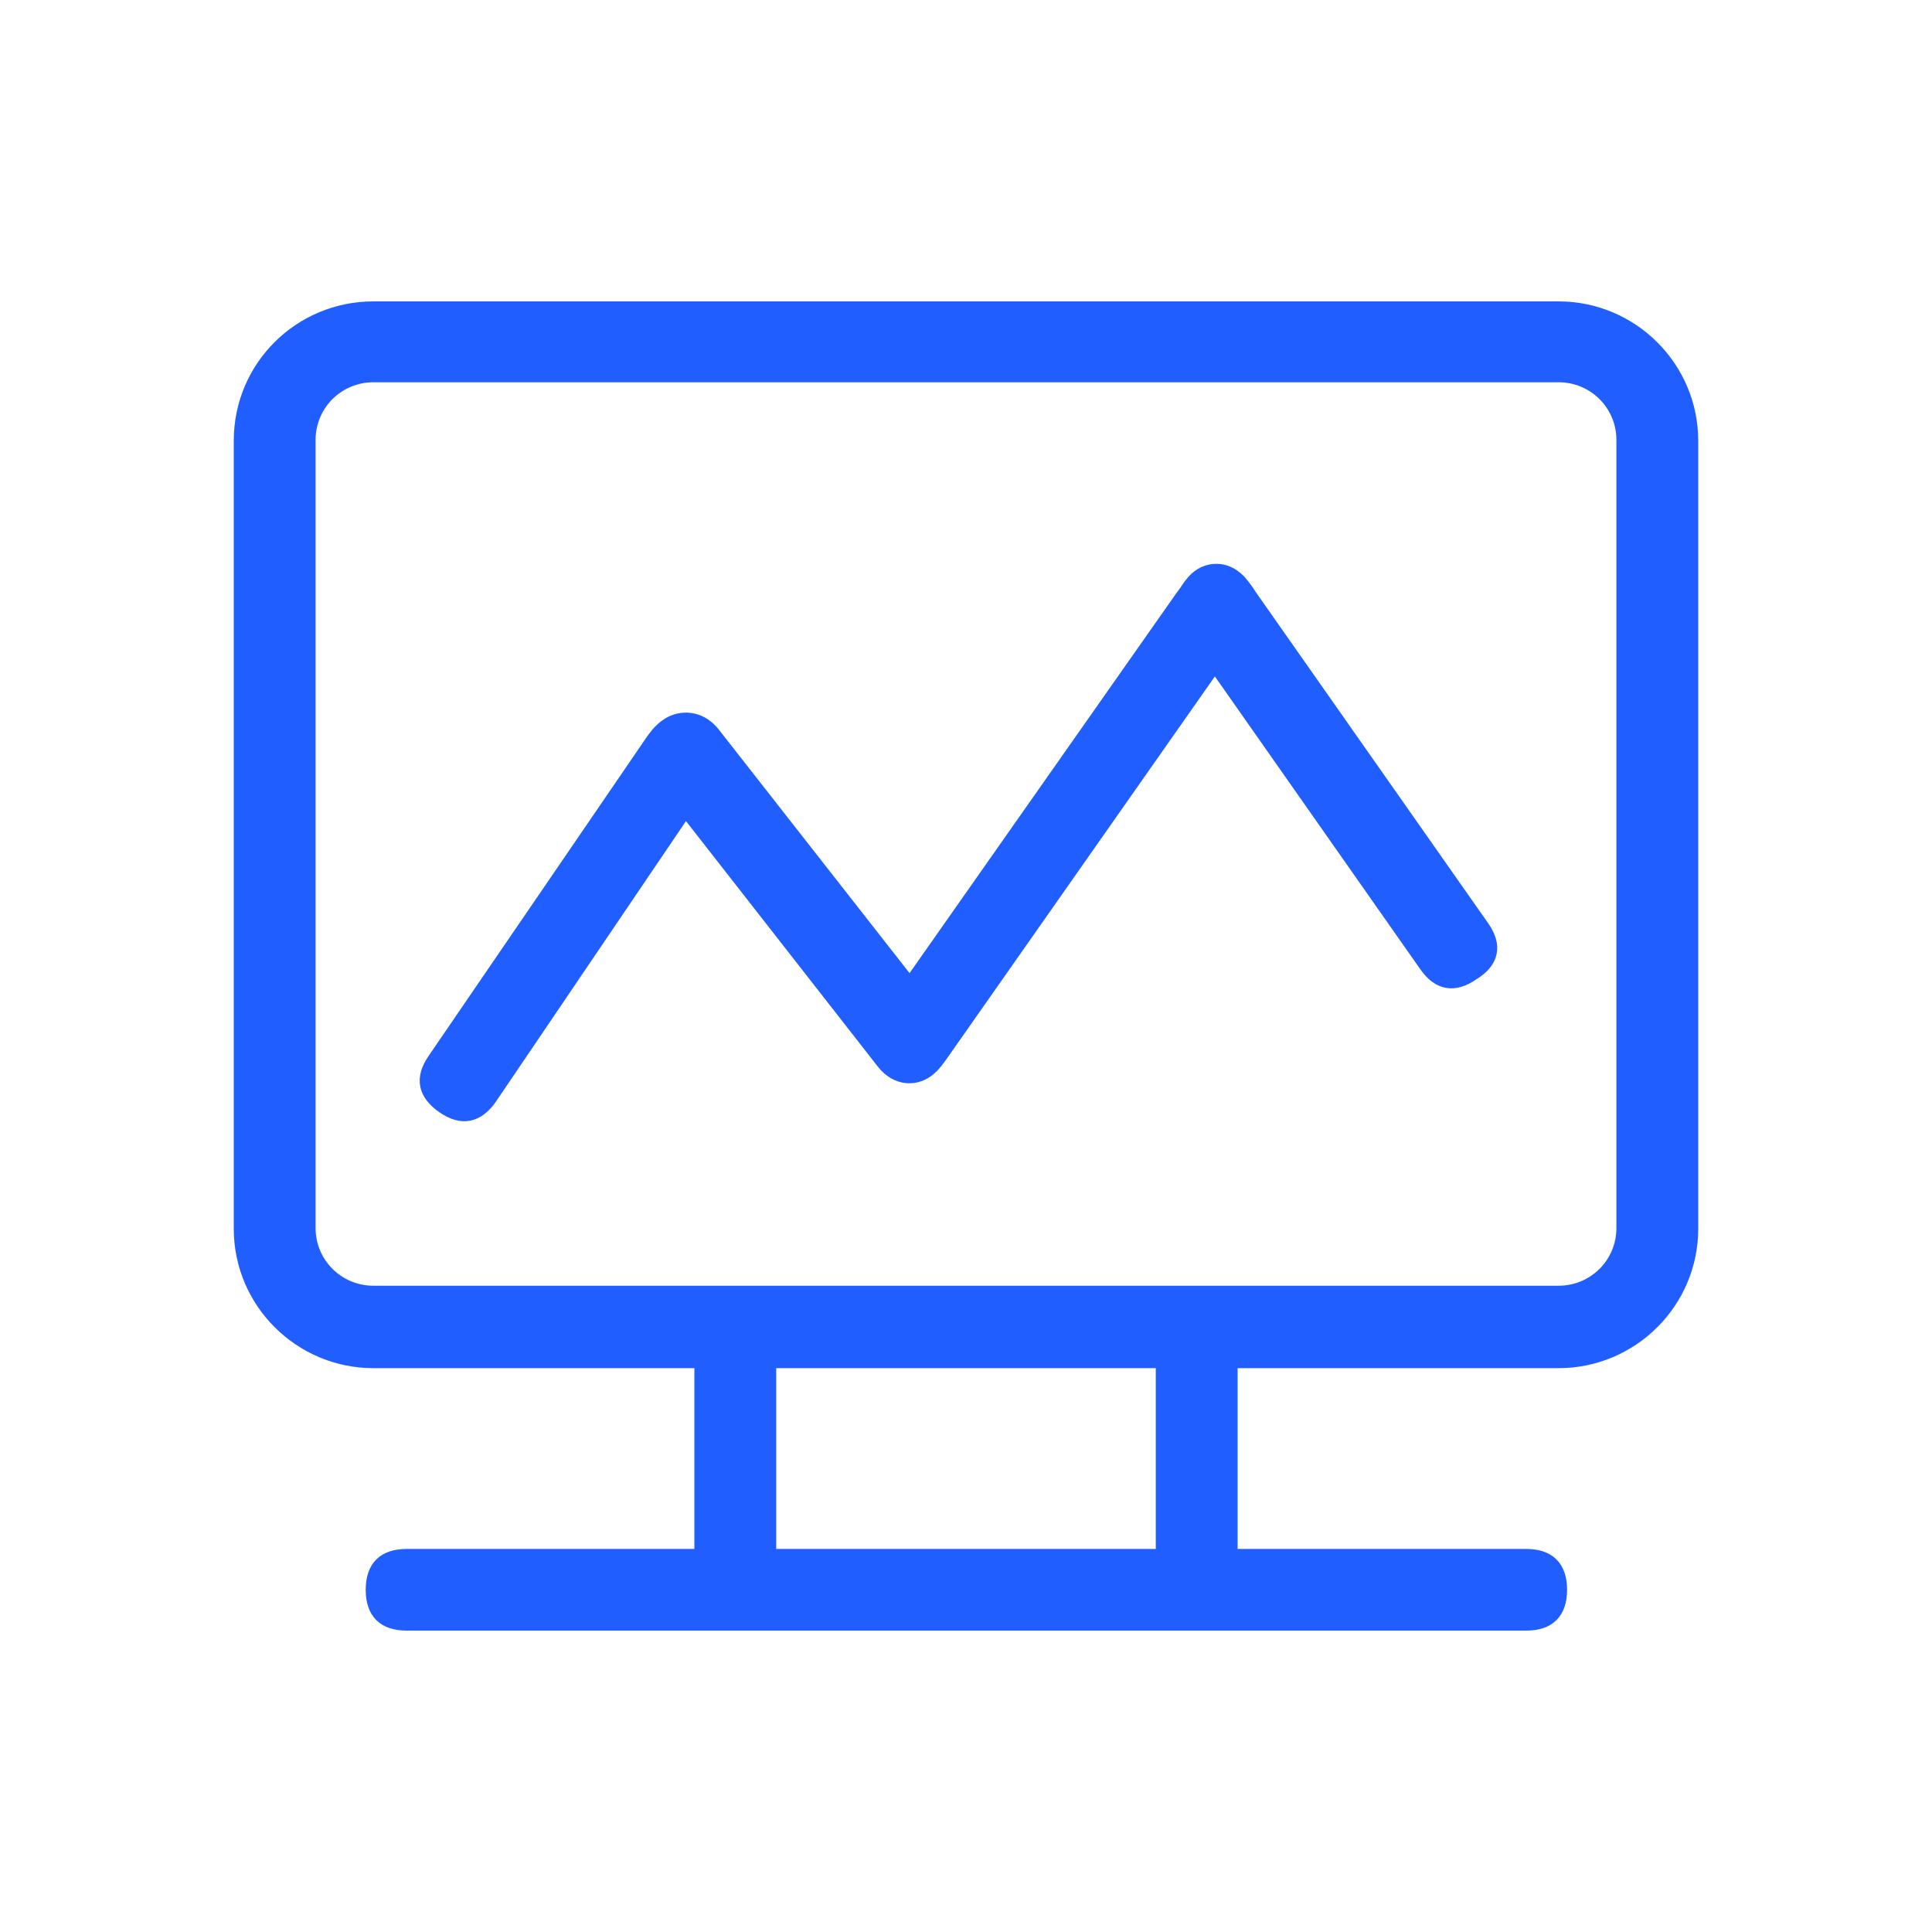 <svg width="200" height="200" viewBox="0 0 200 200" fill="none" xmlns="http://www.w3.org/2000/svg">
<path d="M161.342 31.6C169.086 31.6 175.4 37.897 175.4 45.624V127.208C175.4 134.935 169.086 141.232 161.342 141.232H127.718V160.747H157.988C159.195 160.747 160.173 161.048 160.847 161.721C161.521 162.393 161.823 163.369 161.823 164.573C161.823 165.777 161.521 166.754 160.847 167.427C160.173 168.099 159.194 168.4 157.988 168.4H42.094C40.888 168.4 39.909 168.099 39.235 167.427C38.561 166.754 38.259 165.777 38.259 164.573C38.259 163.369 38.561 162.393 39.235 161.721C39.909 161.048 40.887 160.747 42.094 160.747H72.282V141.232H38.658C30.914 141.232 24.6 134.935 24.6 127.208V45.624C24.6 37.814 30.916 31.6 38.658 31.6H161.342ZM79.953 160.747H120.047V141.232H79.953V160.747ZM38.658 39.172C35.116 39.172 32.27 42.012 32.27 45.543V127.127C32.271 130.658 35.116 133.498 38.658 133.498H161.342C164.884 133.498 167.729 130.658 167.729 127.127V45.543C167.729 42.012 164.884 39.172 161.342 39.172H38.658ZM125.927 58.768C126.871 58.768 127.704 59.152 128.499 59.944L128.513 59.958L128.524 59.972C128.935 60.463 129.272 60.884 129.689 61.548L153.735 95.814L153.736 95.814C154.425 96.802 154.73 97.772 154.535 98.695C154.342 99.613 153.675 100.381 152.653 101.021L152.654 101.022C151.667 101.707 150.703 102.03 149.773 101.873C148.842 101.716 148.044 101.095 147.354 100.106V100.105L125.763 69.327L98.283 108.511H98.282C98 108.913 97.688 109.371 97.387 109.774C97.09 110.172 96.779 110.554 96.493 110.791C95.765 111.464 94.825 111.809 93.863 111.729C92.891 111.647 91.934 111.133 91.179 110.158L70.988 84.32L51.013 113.808L51.01 113.812C50.323 114.797 49.528 115.438 48.601 115.618C47.67 115.799 46.702 115.498 45.71 114.81C44.723 114.125 44.08 113.332 43.899 112.406C43.718 111.477 44.02 110.51 44.71 109.521L67.363 76.4L67.368 76.393L67.374 76.386C67.874 75.721 68.234 75.27 69.026 74.743L69.036 74.736C70.461 73.848 72.484 73.919 73.921 75.56L74.058 75.724L74.061 75.727L94.175 101.409L122.164 61.548L122.17 61.54L122.177 61.532C122.452 61.179 122.587 60.966 122.731 60.75C122.882 60.525 123.035 60.306 123.336 59.964L123.338 59.962C124.069 59.142 124.996 58.768 125.927 58.768Z" fill="#205EFF" stroke="#205EFF" stroke-width="0.8"/>
</svg>
